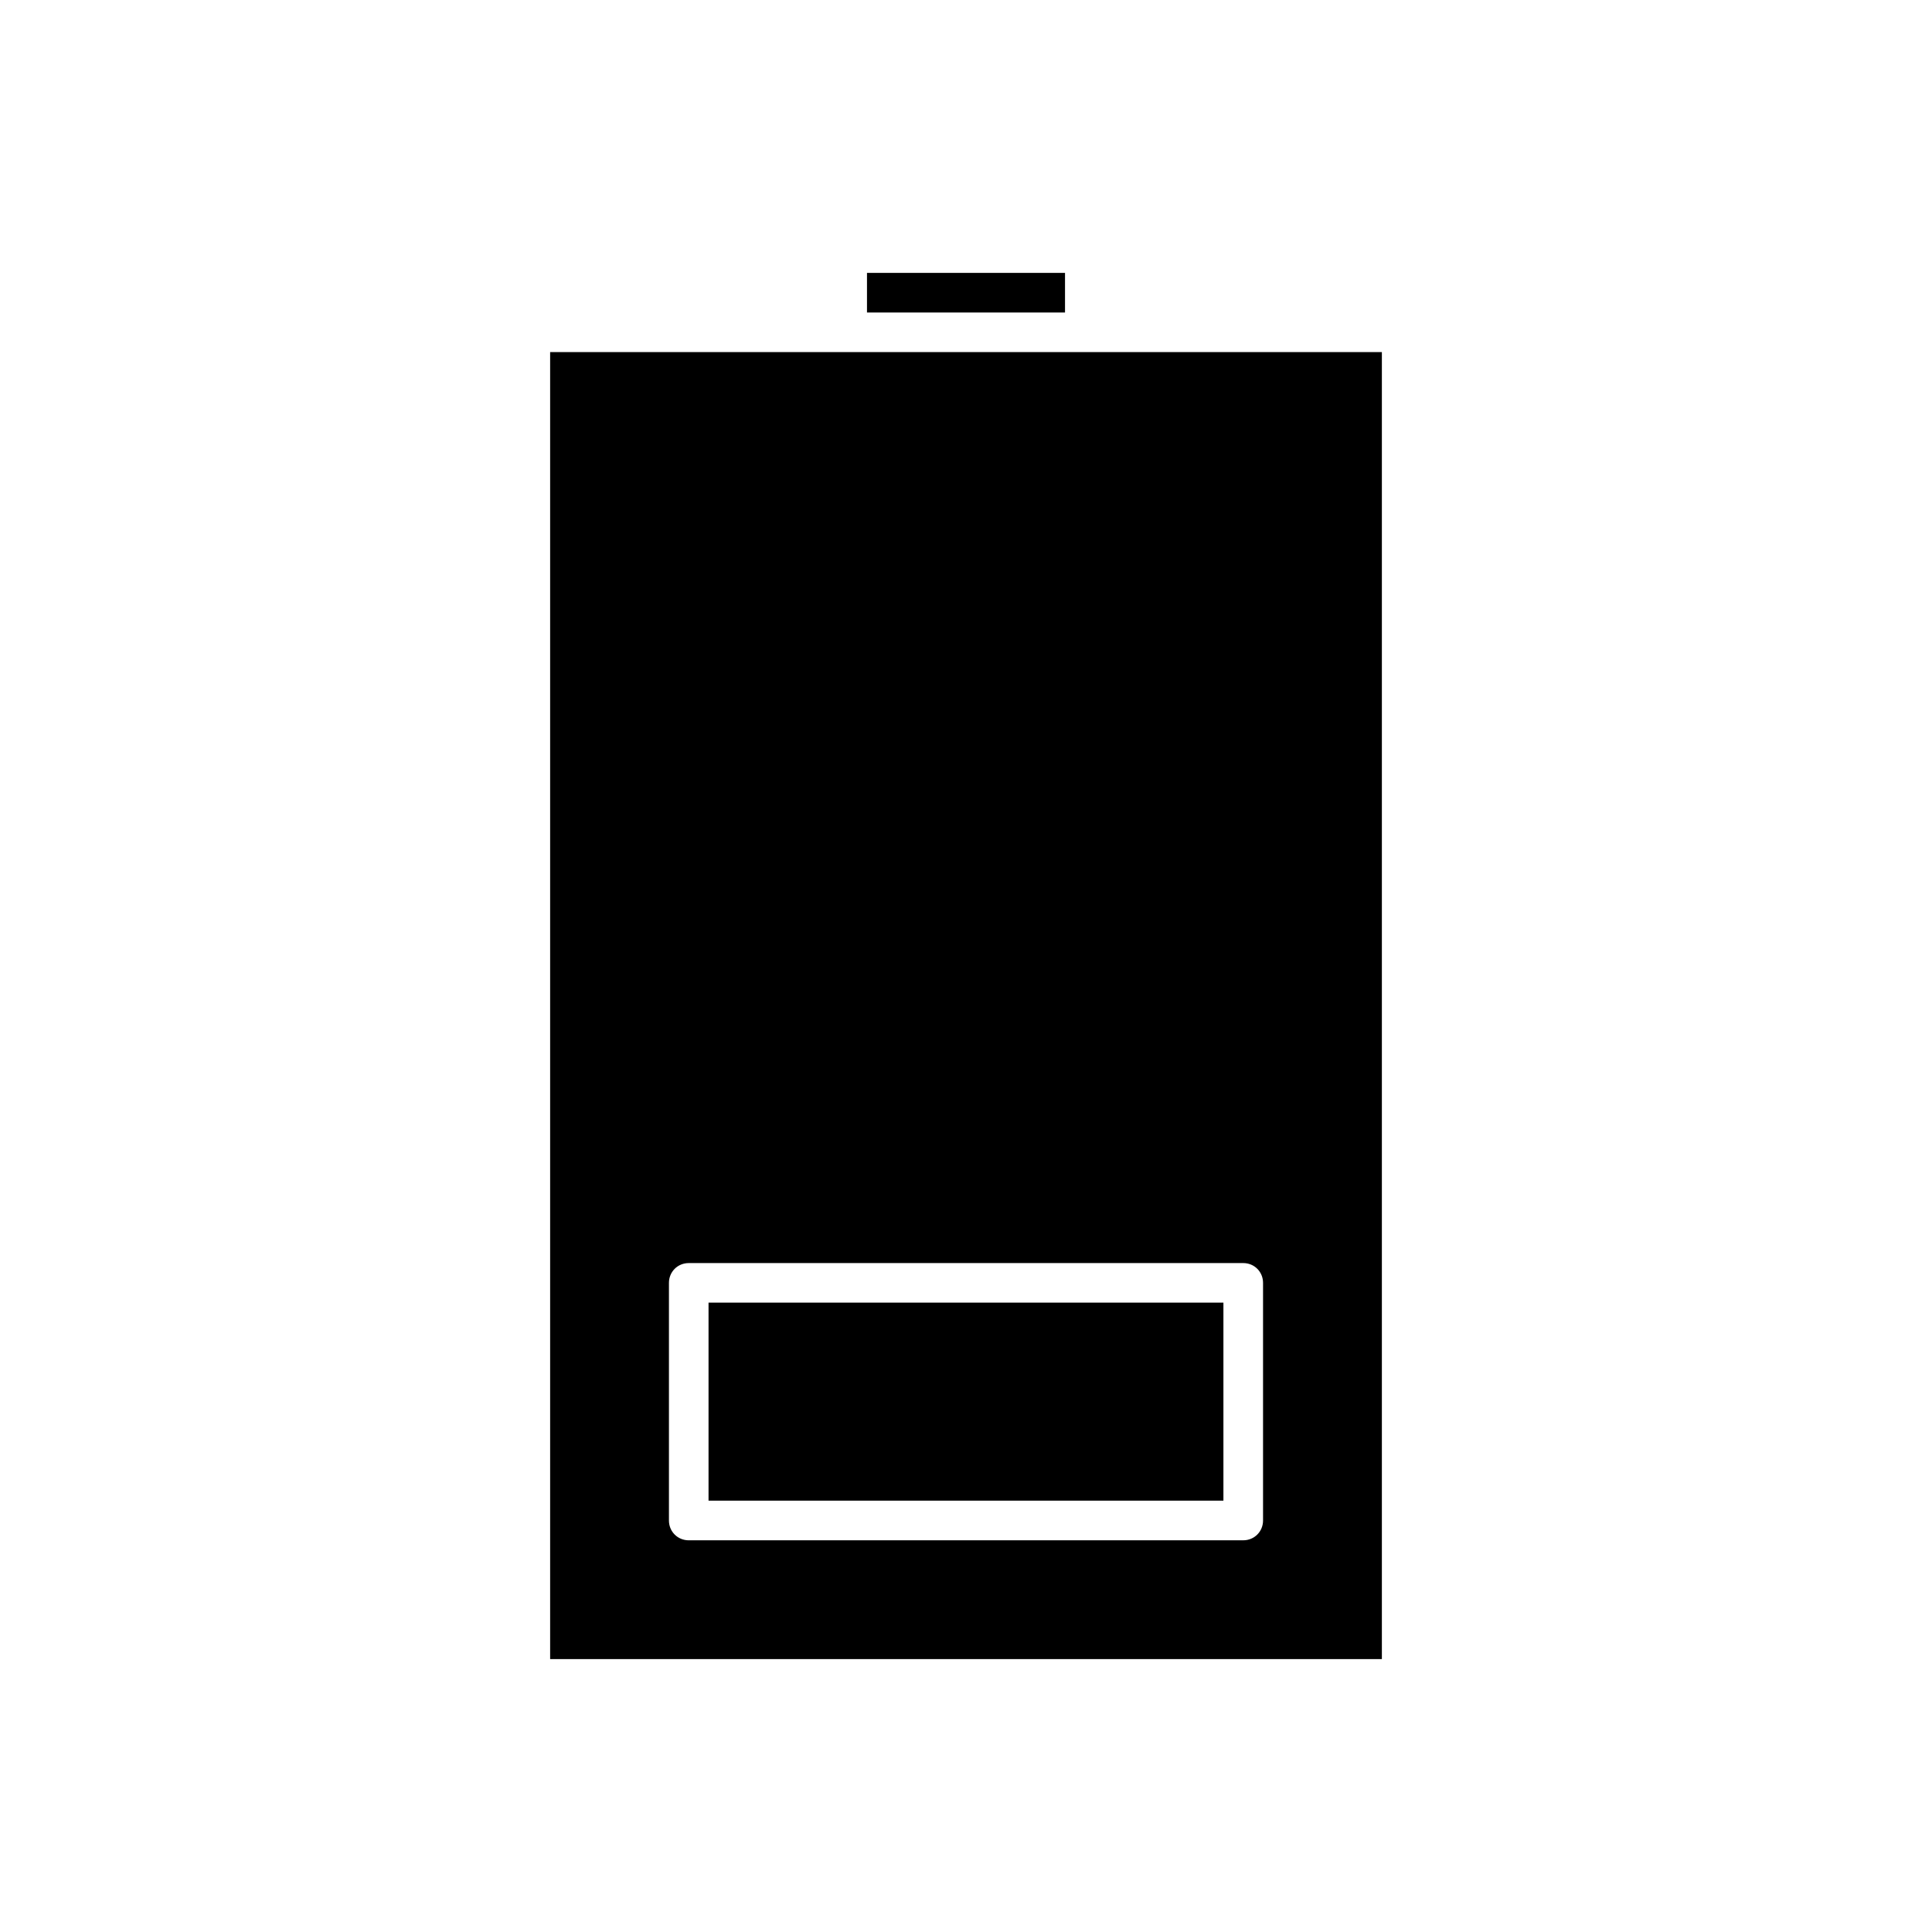 <?xml version="1.0" encoding="UTF-8"?>
<!-- Uploaded to: ICON Repo, www.iconrepo.com, Generator: ICON Repo Mixer Tools -->
<svg fill="#000000" width="800px" height="800px" version="1.1" viewBox="144 144 512 512" xmlns="http://www.w3.org/2000/svg">
 <g>
  <path d="m373.76 216.32h52.48v10.496h-52.48z"/>
  <path d="m331.77 489.21h136.45v52.48h-136.45z"/>
  <path d="m368.51 237.31h-78.719v346.37h220.42v-346.37zm110.21 246.66v62.977c0 2.938-2.309 5.246-5.246 5.246l-146.95 0.004c-2.938 0-5.246-2.309-5.246-5.246v-62.977c0-2.938 2.309-5.246 5.246-5.246h146.95c2.938-0.004 5.246 2.305 5.246 5.242z"/>
 </g>
</svg>